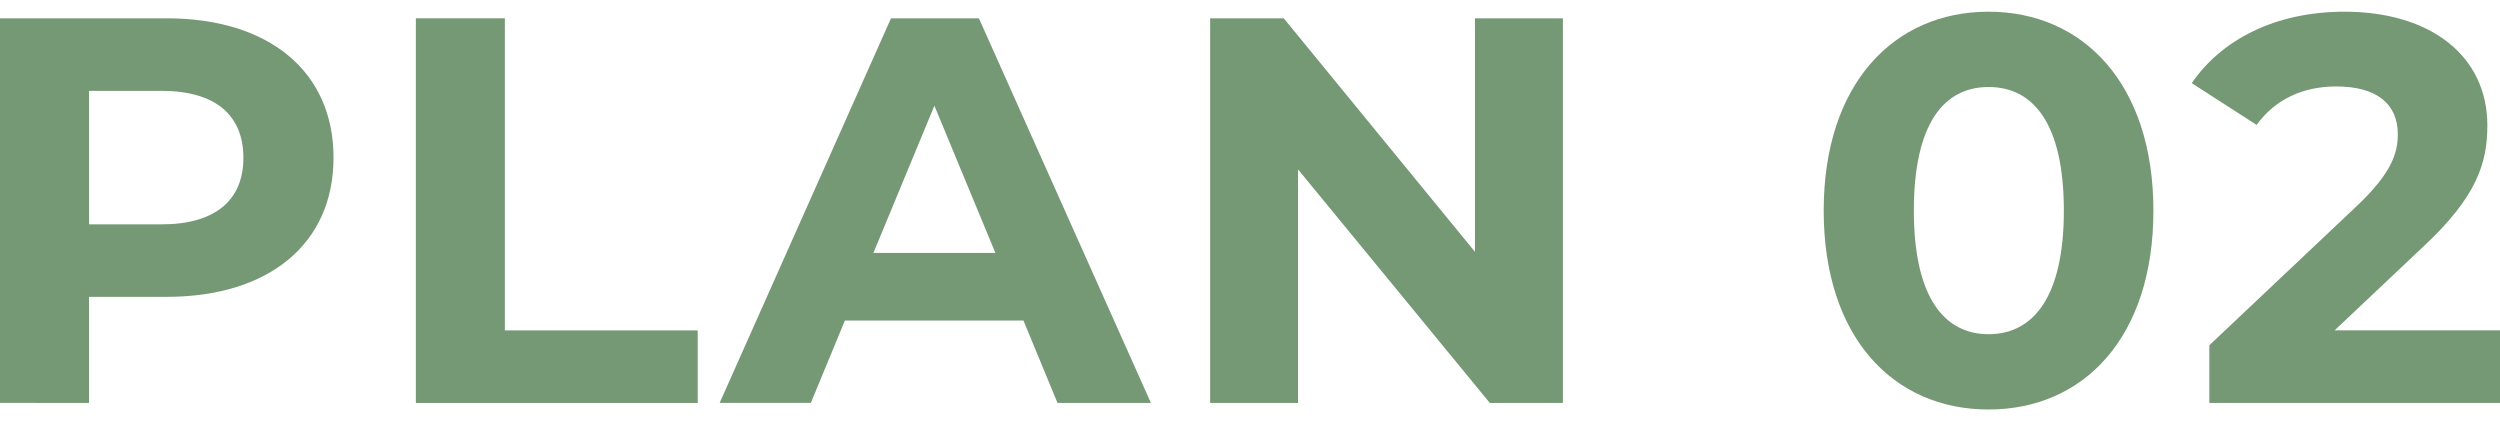 <?xml version="1.0" encoding="UTF-8"?><svg id="_レイヤー_1" xmlns="http://www.w3.org/2000/svg" viewBox="0 0 500 84.24"><defs><style>.cls-1{fill:#759875;stroke-width:0px;}</style></defs><path class="cls-1" d="M66.7,31.57c0,17.14-12.86,27.8-33.41,27.8h-15.49v21.21H0V3.66h33.3c20.55,0,33.41,10.66,33.41,27.91ZM48.68,31.57c0-8.46-5.5-13.4-16.37-13.4h-14.5v26.7h14.5c10.88,0,16.37-4.94,16.37-13.3Z"/><path class="cls-1" d="M83.17,3.66h17.8v62.42h38.57v14.51h-56.37V3.66Z"/><path class="cls-1" d="M204.69,64.1h-35.71l-6.81,16.48h-18.24L178.2,3.66h17.58l34.4,76.92h-18.68l-6.81-16.48ZM199.08,50.59l-12.2-29.45-12.2,29.45h24.4Z"/><path class="cls-1" d="M312.58,3.66v76.92h-14.62l-38.35-46.7v46.7h-17.58V3.66h14.72l38.24,46.7V3.66h17.58Z"/><path class="cls-1" d="M364.74,42.12c0-25.39,14.07-39.78,32.97-39.78s32.97,14.4,32.97,39.78-13.96,39.78-32.97,39.78-32.97-14.4-32.97-39.78ZM412.77,42.12c0-17.47-6.15-24.72-15.05-24.72s-14.95,7.25-14.95,24.72,6.15,24.72,14.95,24.72,15.05-7.25,15.05-24.72Z"/><path class="cls-1" d="M500,66.08v14.51h-58.13v-11.54l29.67-28.02c6.81-6.49,8.02-10.44,8.02-14.18,0-6.04-4.18-9.56-12.31-9.56-6.59,0-12.2,2.53-15.93,7.69l-12.97-8.35c5.93-8.68,16.7-14.29,30.55-14.29,17.14,0,28.57,8.79,28.57,22.75,0,7.47-2.09,14.28-12.86,24.28l-17.69,16.7h33.08Z"/></svg>